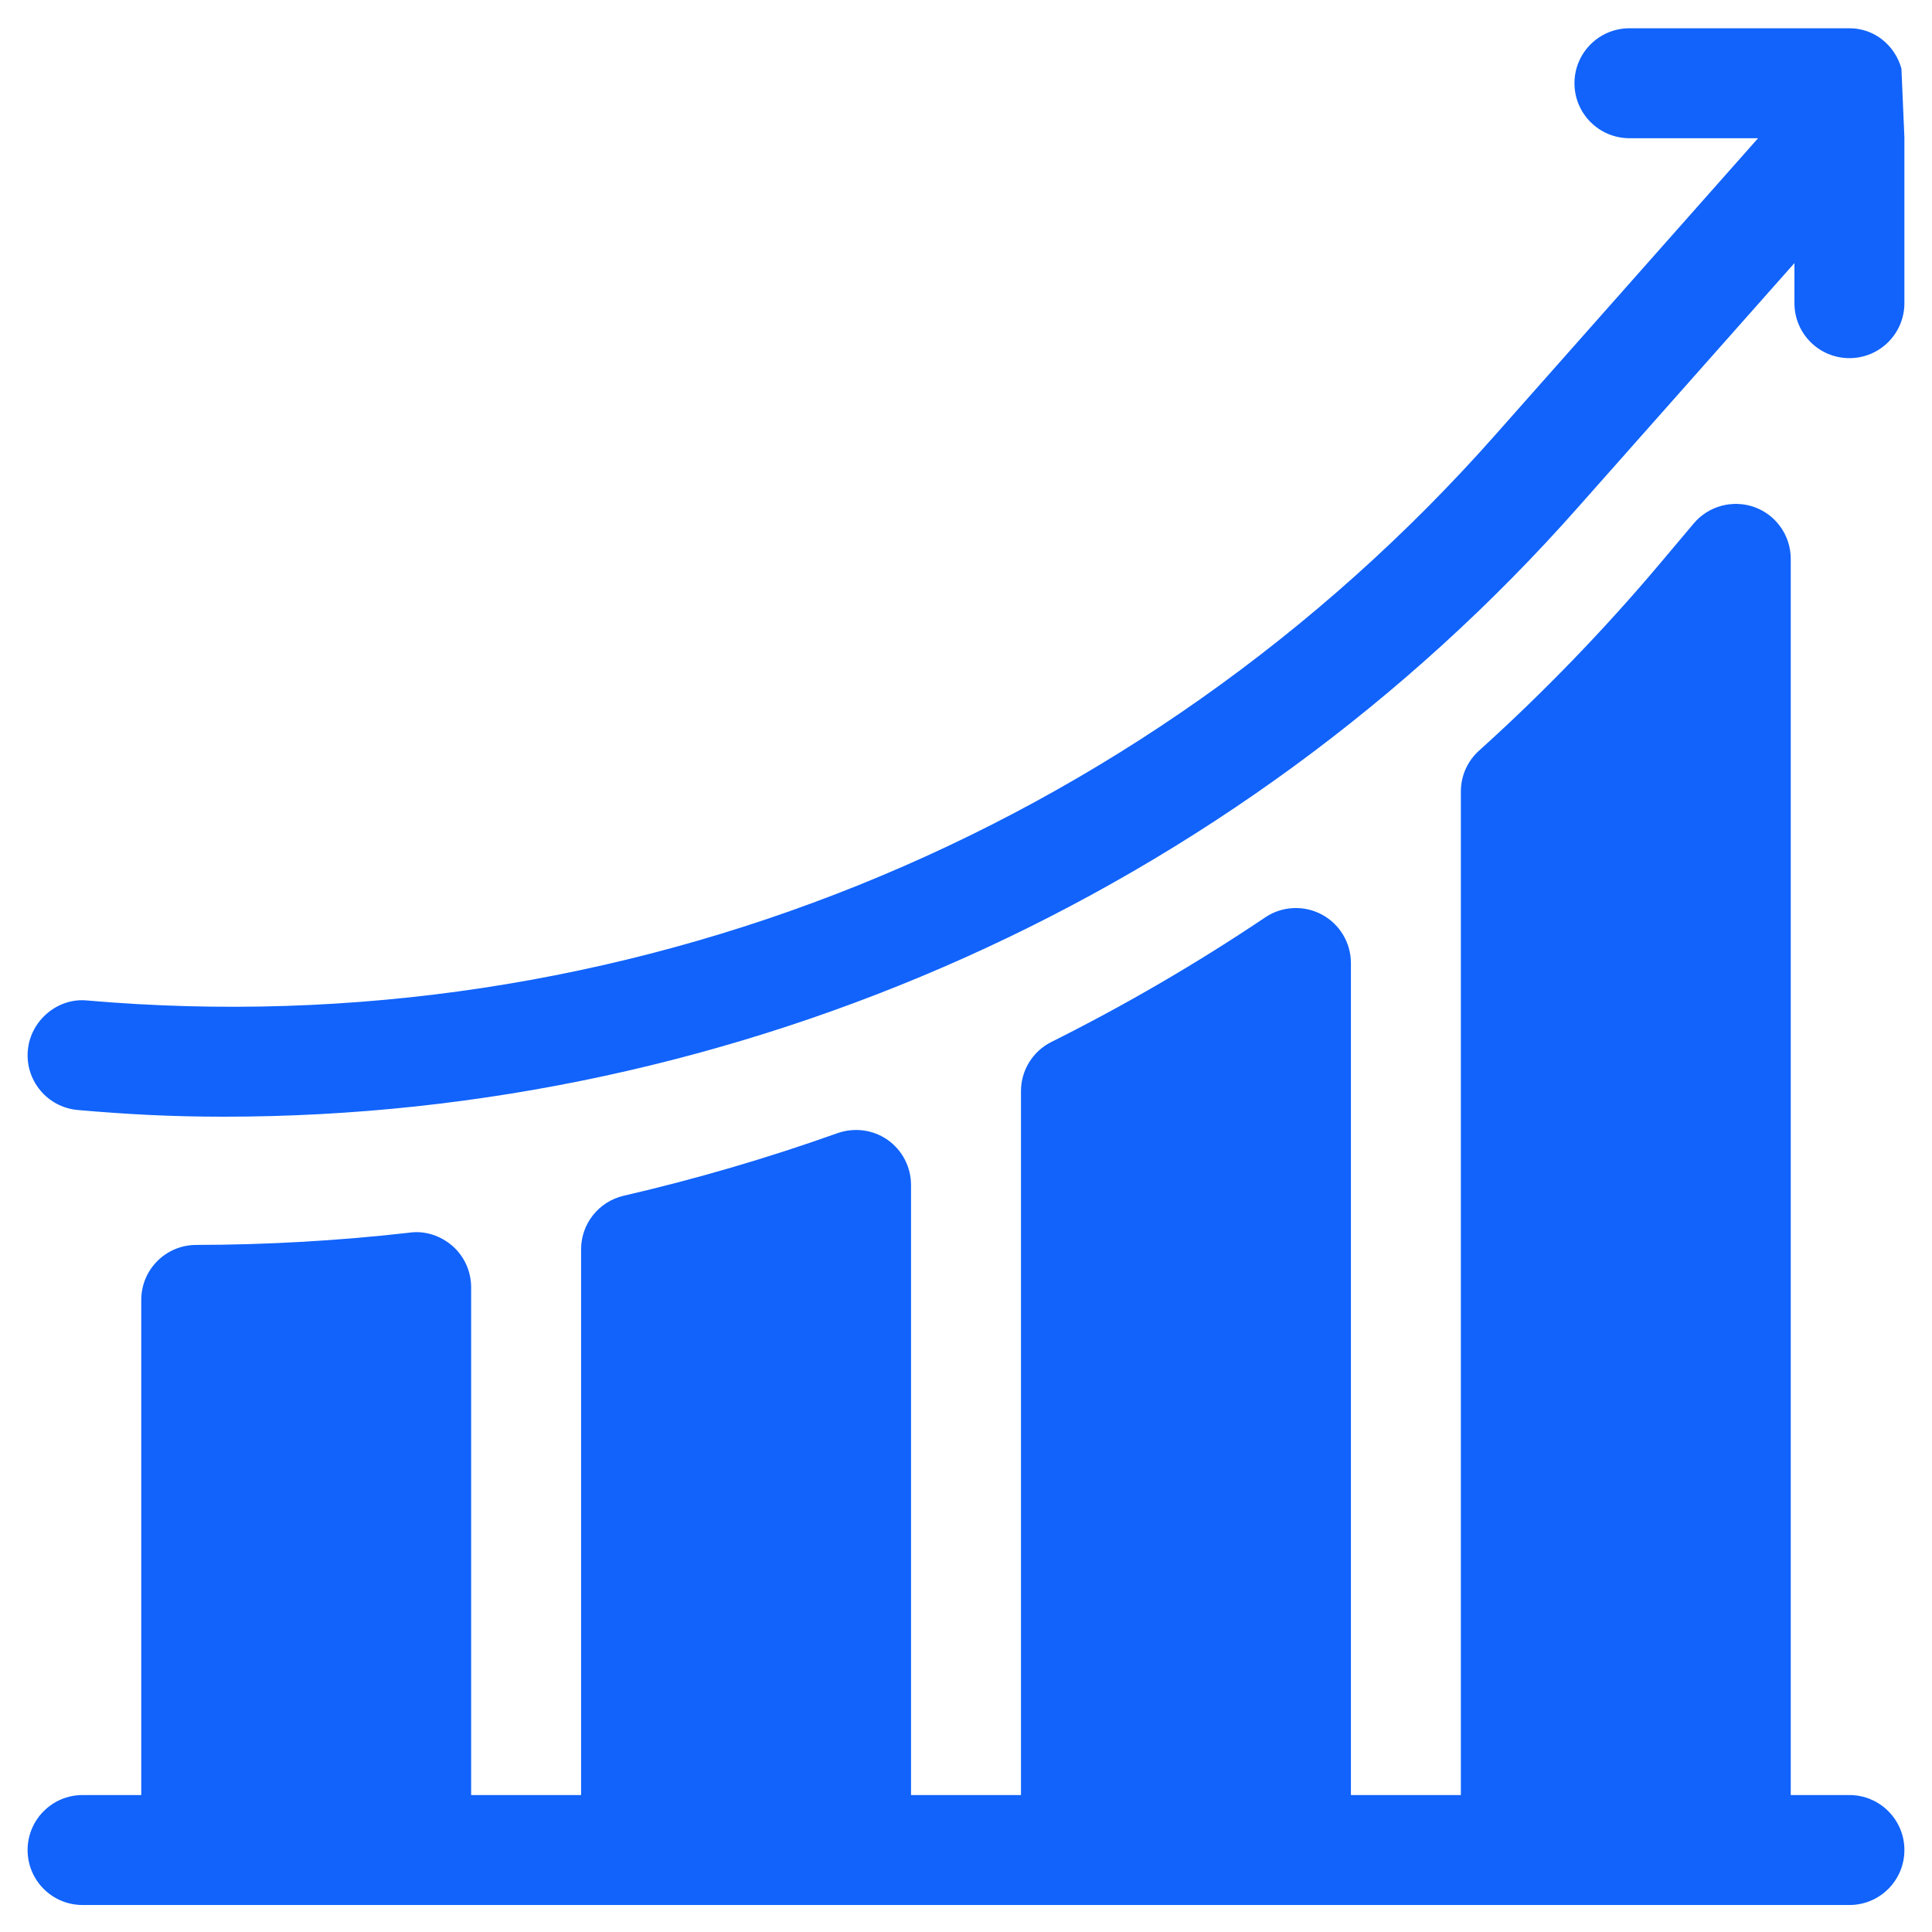 <svg width="35" height="35" viewBox="0 0 35 35" fill="none" xmlns="http://www.w3.org/2000/svg">
<g clip-path="url(#clip0_20546_14164)">
<path d="M34.446 1.241C34.328 0.823 33.96 0.512 33.504 0.512H29.52C28.969 0.512 28.523 0.957 28.523 1.508C28.523 2.058 28.969 2.504 29.52 2.504H31.849L27.092 7.875C20.679 15.13 11.241 18.964 1.582 18.125C1.051 18.069 0.551 18.483 0.504 19.031C0.456 19.579 0.862 20.061 1.41 20.109C2.342 20.19 3.129 20.23 4.058 20.23C13.366 20.23 22.373 16.219 28.584 9.194L32.508 4.766V5.492C32.508 6.043 32.953 6.488 33.504 6.488C34.054 6.488 34.5 6.043 34.5 5.492V2.491L34.446 1.241Z" fill="#1163FB"/>
<path d="M33.504 32.519H32.441V10.124C32.441 9.706 32.18 9.332 31.787 9.188C31.395 9.047 30.954 9.162 30.684 9.482L30.072 10.209C29.06 11.409 27.958 12.55 26.795 13.598C26.584 13.787 26.465 14.056 26.465 14.338V32.519H24.473V17.446C24.473 17.078 24.269 16.74 23.945 16.567C23.622 16.395 23.226 16.413 22.921 16.619C21.685 17.45 20.381 18.209 19.047 18.876C18.709 19.044 18.496 19.39 18.496 19.767V32.519H16.504V21.465C16.504 21.142 16.346 20.838 16.082 20.651C15.818 20.465 15.478 20.421 15.173 20.528C13.91 20.978 12.606 21.36 11.299 21.662C10.847 21.767 10.527 22.169 10.527 22.633V32.519H8.535V23.32C8.535 23.035 8.414 22.765 8.202 22.576C7.989 22.388 7.7 22.291 7.426 22.33C6.148 22.476 4.846 22.551 3.554 22.553C3.004 22.554 2.559 22.999 2.559 23.549V32.519H1.496C0.946 32.519 0.5 32.965 0.5 33.515C0.5 34.066 0.946 34.511 1.496 34.511H33.504C34.054 34.511 34.5 34.066 34.5 33.515C34.5 32.965 34.054 32.519 33.504 32.519Z" fill="#1163FB"/>
</g>
<defs>
<clipPath id="clip0_20546_14164">
<rect width="34" height="34" fill="white" transform="translate(0.5 0.512)"/>
</clipPath>
</defs>
</svg>
